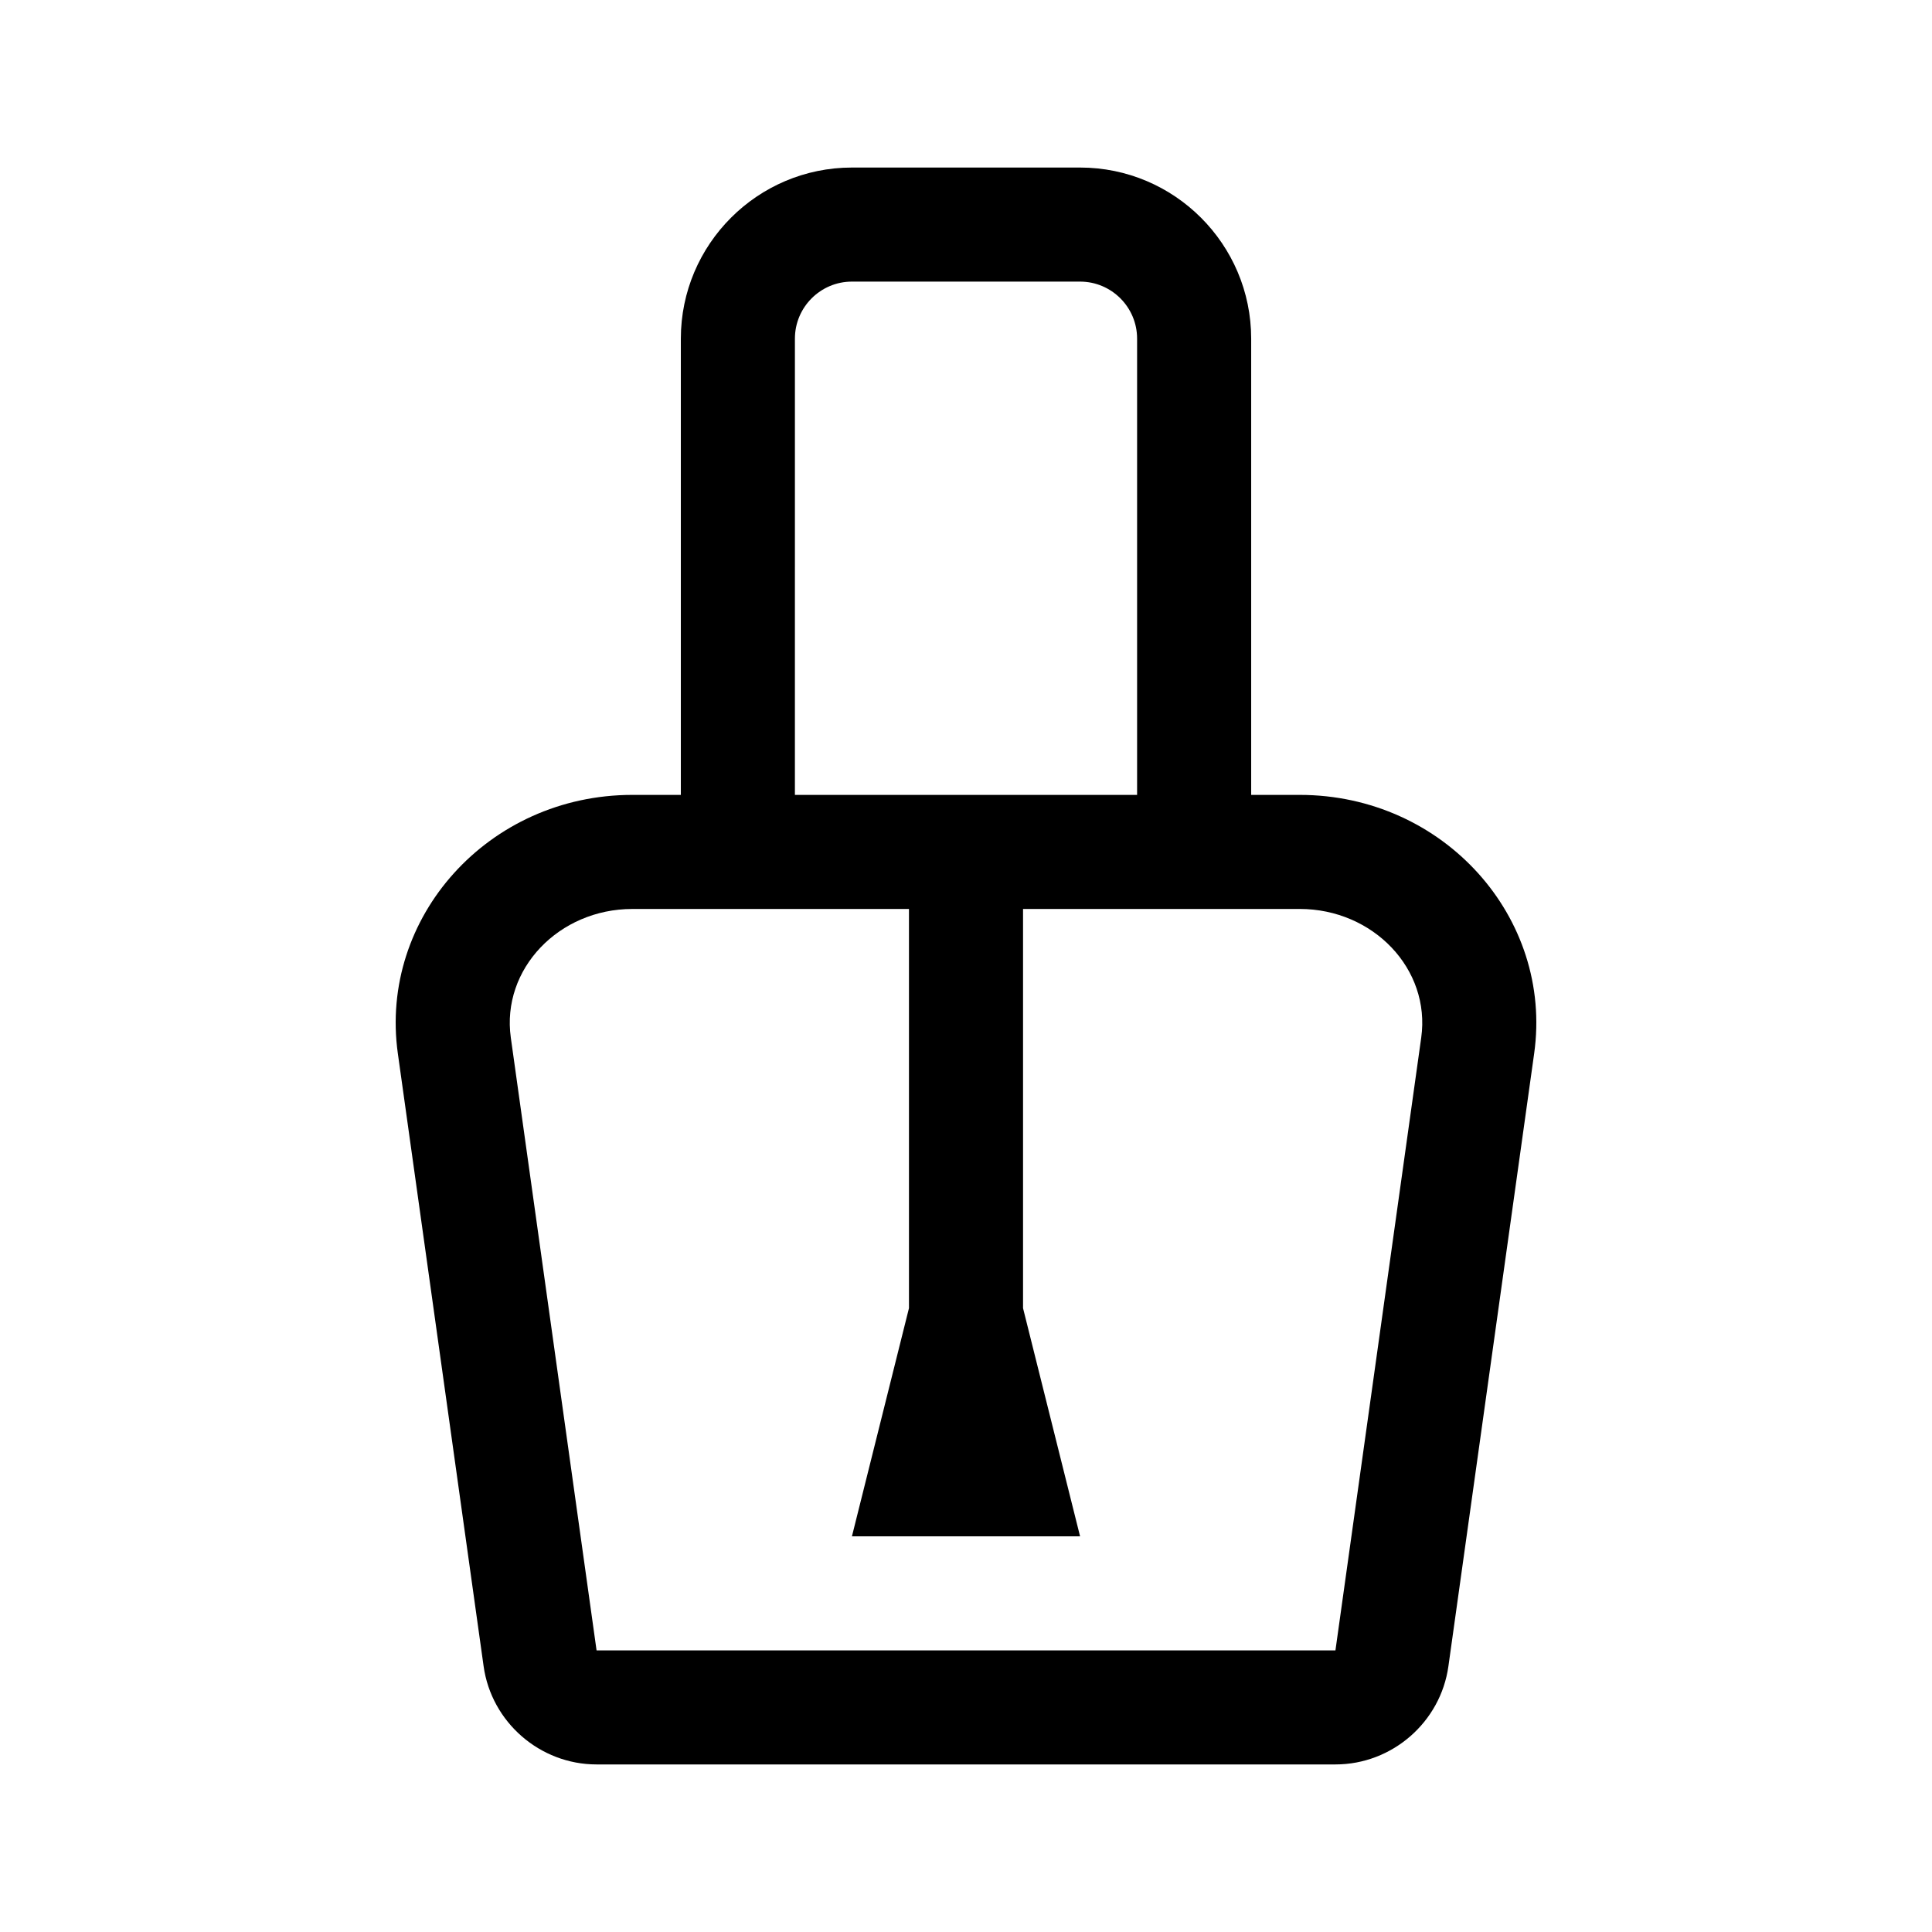 <?xml version="1.0" encoding="UTF-8"?>
<!-- Uploaded to: ICON Repo, www.svgrepo.com, Generator: ICON Repo Mixer Tools -->
<svg fill="#000000" width="800px" height="800px" version="1.1" viewBox="144 144 512 512" xmlns="http://www.w3.org/2000/svg">
 <path d="m272.16 585.55c2.066 14.848 14.934 26.043 29.934 26.043h195.82c15 0 27.867-11.195 29.93-26.035l22.723-162.36c5.066-36.059-23.98-68.543-62.137-68.543h-12.855v-120.91c0-25.004-20.34-45.344-45.344-45.344h-60.457c-25.004 0-45.344 20.34-45.344 45.344v120.91h-12.855c-38.16 0-67.203 32.492-62.141 68.543zm82.5-351.81c0-8.332 6.781-15.113 15.113-15.113h60.457c8.332 0 15.113 6.781 15.113 15.113v120.91h-90.684zm-43.086 151.14h73.312v105.8l-15.113 60.457h60.457l-15.113-60.457v-105.8h73.312c19.461 0 34.758 15.914 32.207 34.121l-22.73 162.37h-195.81l-22.723-162.36c-2.555-18.227 12.766-34.125 32.203-34.125z"/>
</svg>